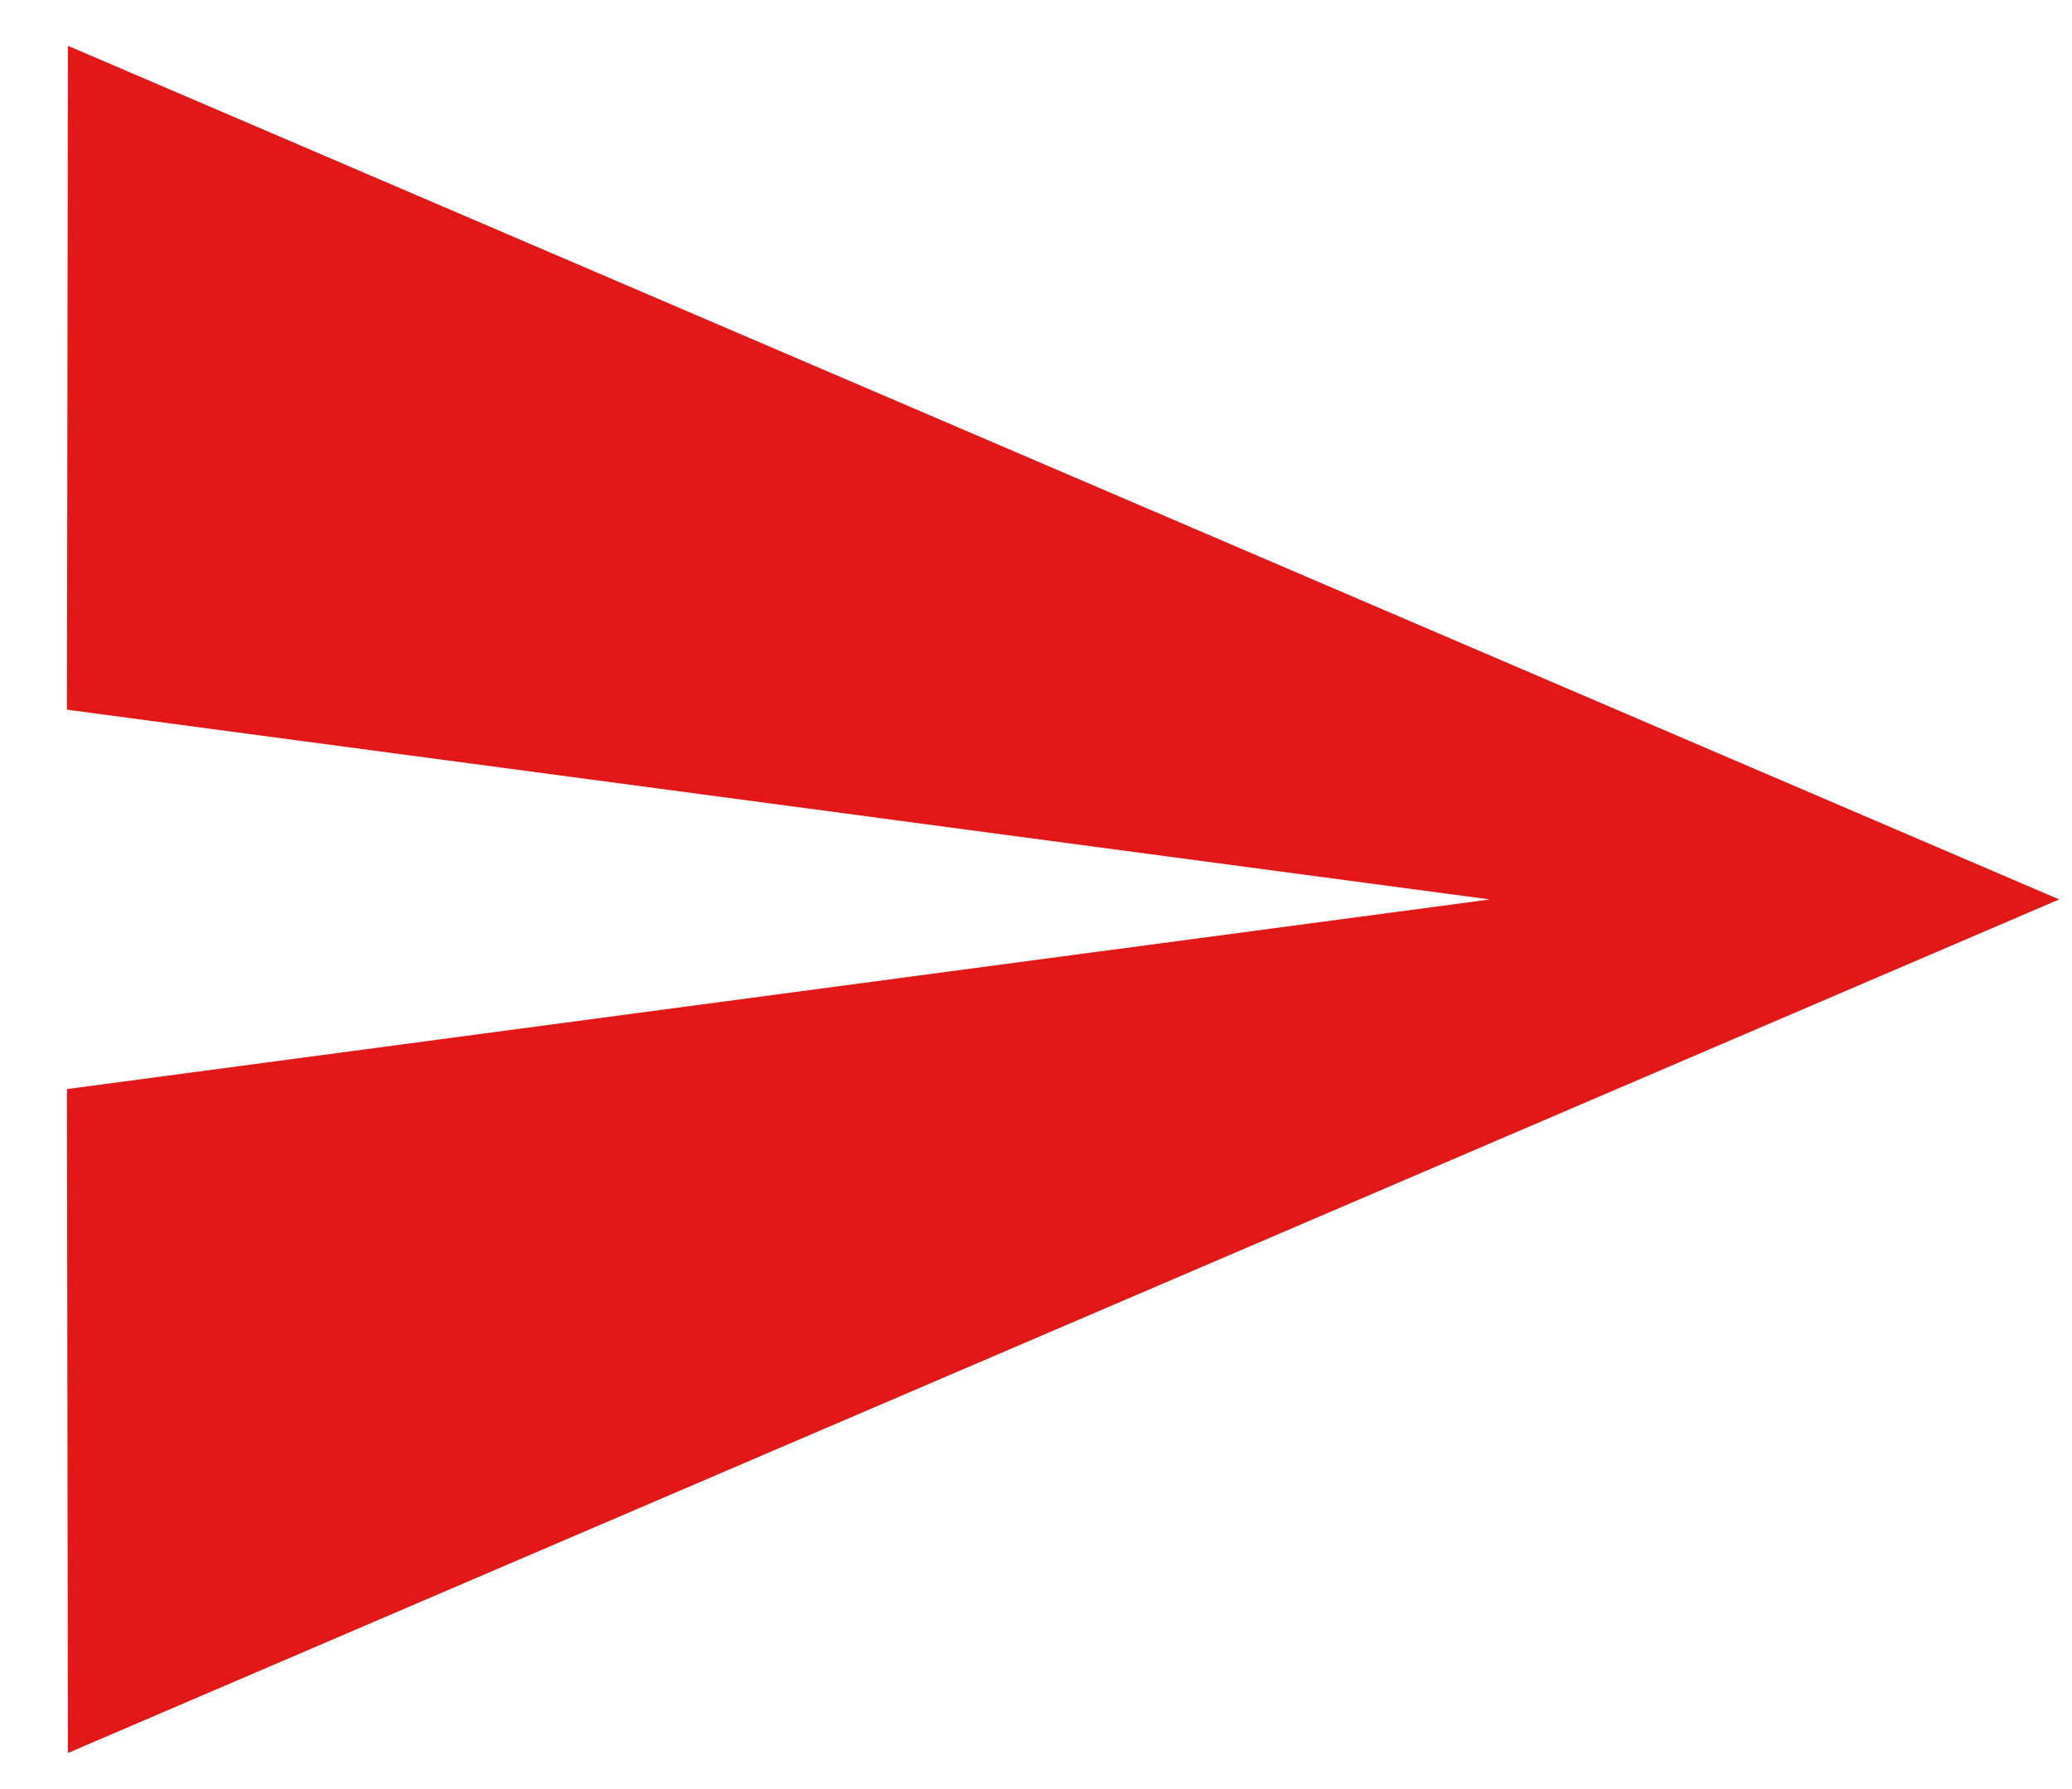 <svg width="22" height="19" viewBox="0 0 22 19" fill="none" xmlns="http://www.w3.org/2000/svg">
<path d="M0.721 18.617L21.864 9.552L0.721 0.486L0.711 7.537L15.82 9.552L0.711 11.566L0.721 18.617Z" fill="#E21818"/>
</svg>
